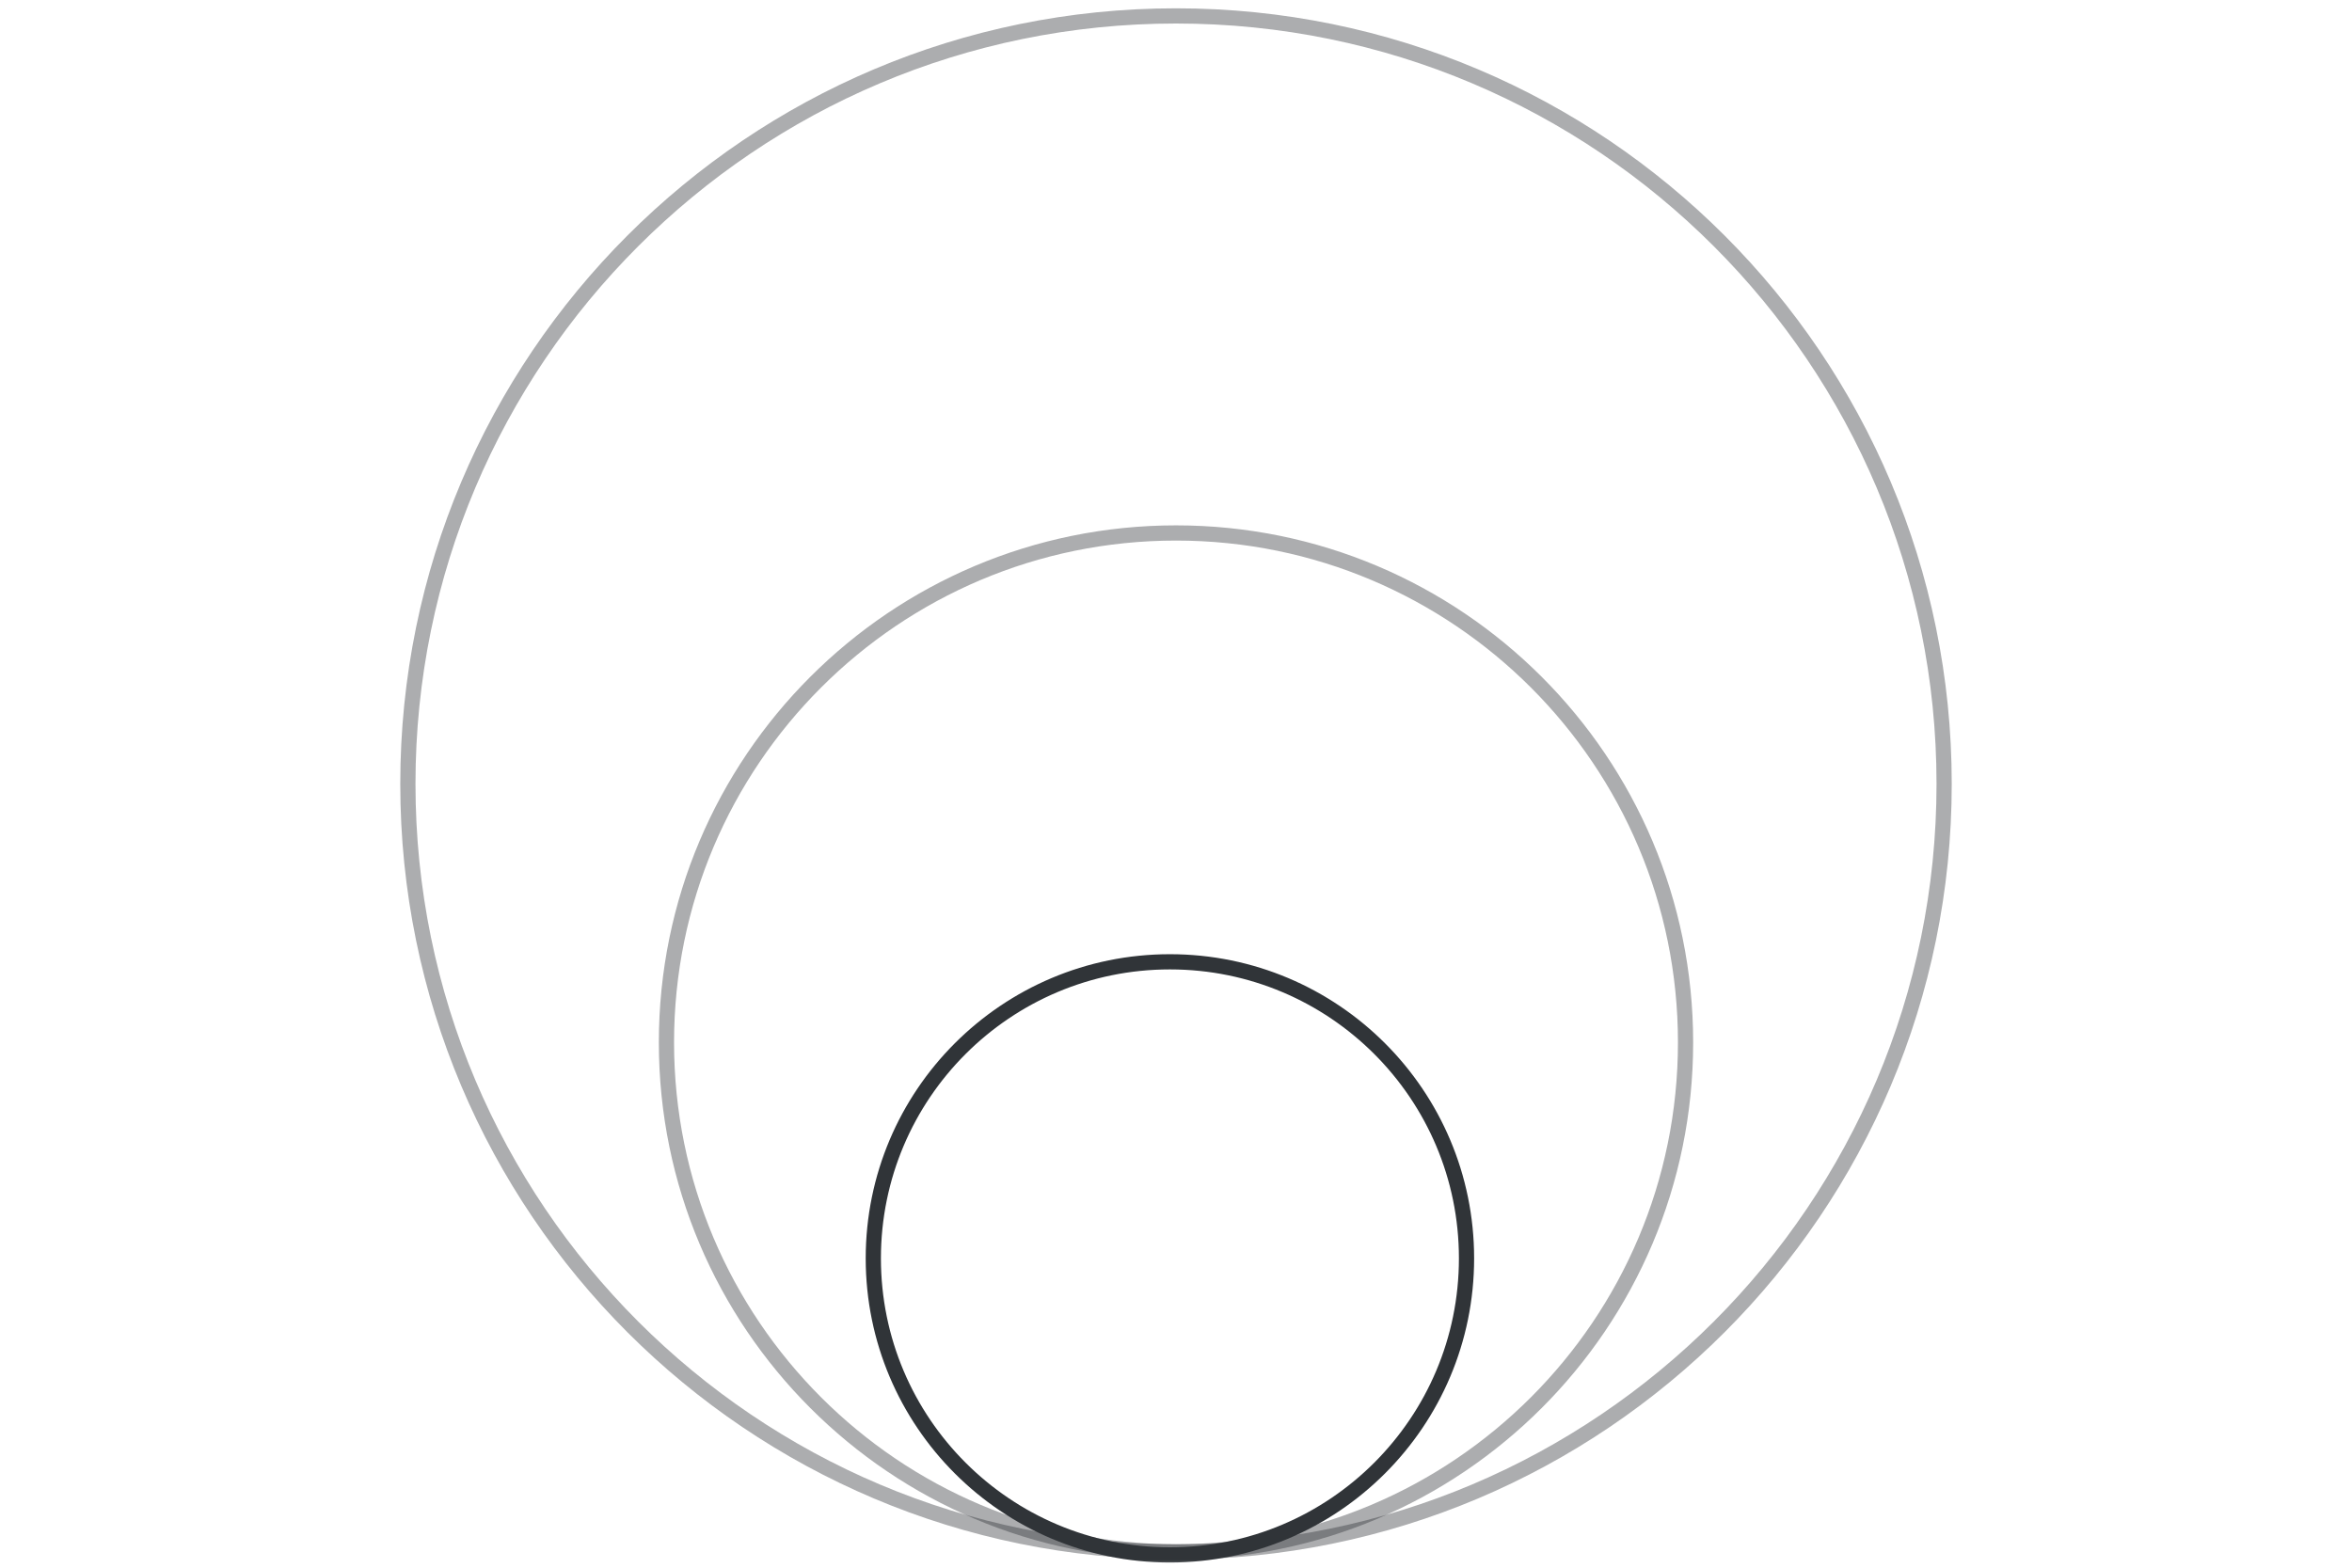 <?xml version="1.0" encoding="UTF-8"?> <svg xmlns="http://www.w3.org/2000/svg" width="150" height="100" viewBox="0 0 150 100" fill="none"><mask id="mask0_287_2091" style="mask-type:alpha" maskUnits="userSpaceOnUse" x="0" y="0" width="150" height="100"><rect x="0.5" y="0.5" width="149" height="99" fill="#D9D9D9" stroke="black"></rect></mask><g mask="url(#mask0_287_2091)"><path d="M75 98.991C102.056 98.991 123.988 77.059 123.988 50.003C123.988 22.948 102.056 1.015 75 1.015C47.944 1.015 26.012 22.948 26.012 50.003C26.012 77.059 47.944 98.991 75 98.991Z" stroke="#303438" stroke-opacity="0.4" stroke-width="0.97"></path><path d="M75 98.991C92.948 98.991 107.497 84.442 107.497 66.494C107.497 48.546 92.948 33.997 75 33.997C57.052 33.997 42.503 48.546 42.503 66.494C42.503 84.442 57.052 98.991 75 98.991Z" stroke="#303438" stroke-opacity="0.4" stroke-width="0.97"></path><path d="M74.612 99.185C85.059 99.185 93.528 90.716 93.528 80.268C93.528 69.821 85.059 61.352 74.612 61.352C64.165 61.352 55.696 69.821 55.696 80.268C55.696 90.716 64.165 99.185 74.612 99.185Z" stroke="#303438" stroke-width="0.97"></path></g></svg> 